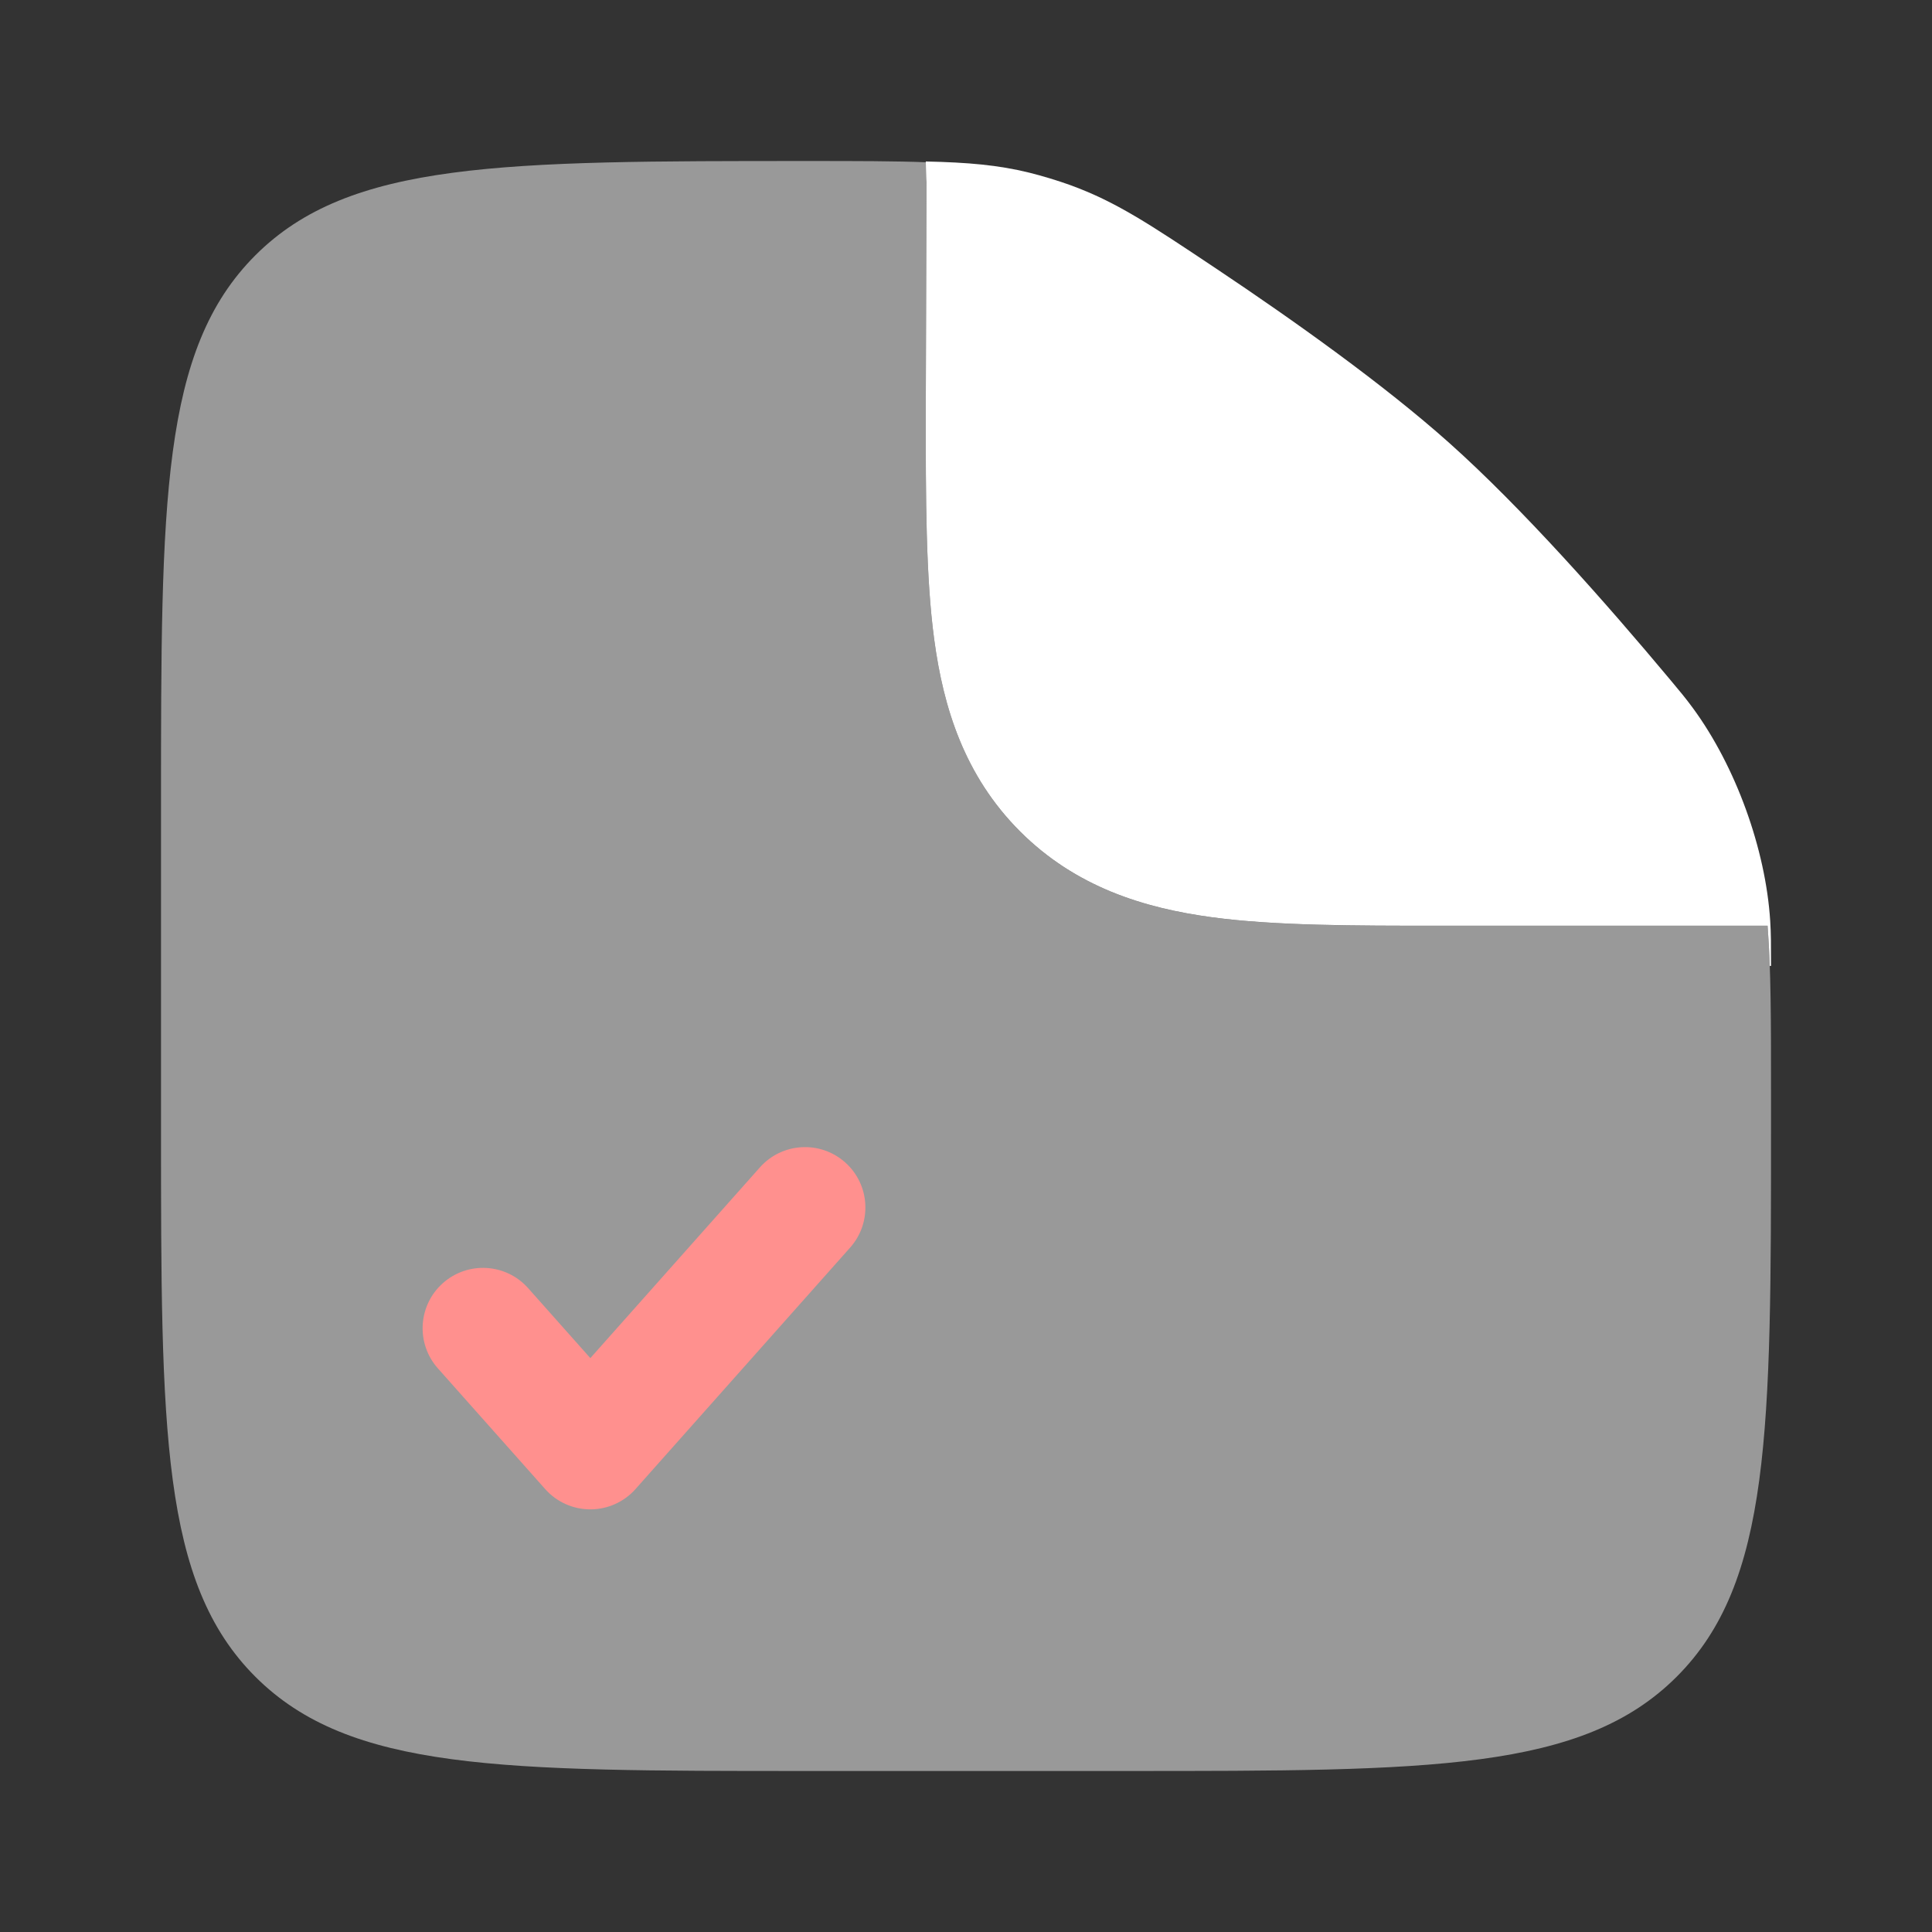 <?xml version="1.0" encoding="UTF-8"?> <svg xmlns="http://www.w3.org/2000/svg" width="50" height="50" viewBox="0 0 50 50" fill="none"><rect x="0" y="0" width="50" height="50" fill="#333333" stroke="none"/><path opacity="0.5" fill-rule="evenodd" clip-rule="evenodd" d="M29.167 45.833H20.834C12.977 45.833 9.049 45.833 6.608 43.393C4.167 40.952 4.167 37.023 4.167 29.167V20.833C4.167 12.977 4.167 9.048 6.608 6.608C9.049 4.167 12.998 4.167 20.896 4.167C22.158 4.167 23.17 4.167 24.021 4.201C23.993 4.368 23.978 4.538 23.978 4.71L23.959 10.615C23.958 12.9 23.958 14.92 24.177 16.548C24.415 18.313 24.959 20.078 26.399 21.518C27.84 22.958 29.604 23.503 31.369 23.74C32.997 23.959 35.017 23.959 37.303 23.959H37.5H45.745C45.834 25.072 45.834 26.438 45.834 28.256V29.167C45.834 37.023 45.834 40.952 43.393 43.393C40.952 45.833 37.024 45.833 29.167 45.833Z" fill="white"></path><path d="M22.001 32.288C22.575 31.643 22.517 30.655 21.872 30.082C21.227 29.509 20.239 29.567 19.666 30.212L15.278 35.148L13.668 33.337C13.095 32.692 12.107 32.634 11.462 33.207C10.817 33.78 10.759 34.768 11.332 35.413L14.11 38.538C14.406 38.872 14.832 39.062 15.278 39.062C15.724 39.062 16.149 38.872 16.446 38.538L22.001 32.288Z" fill="#FF908E"></path><path d="M23.978 4.709L23.959 10.614C23.958 12.899 23.958 14.919 24.177 16.547C24.414 18.312 24.959 20.077 26.399 21.517C27.84 22.957 29.604 23.502 31.369 23.739C32.997 23.958 35.017 23.958 37.302 23.958H45.745C45.77 24.282 45.789 24.627 45.802 24.999H45.834C45.834 24.442 45.834 24.163 45.813 23.835C45.695 21.972 44.92 19.836 43.816 18.33C43.621 18.065 43.488 17.906 43.222 17.588C41.571 15.612 39.398 13.15 37.5 11.457C35.811 9.951 33.497 8.303 31.48 6.955C29.746 5.797 28.879 5.219 27.691 4.788C27.376 4.674 26.96 4.548 26.635 4.468C25.835 4.271 25.056 4.203 23.959 4.179L23.978 4.709Z" fill="white"></path></svg> 